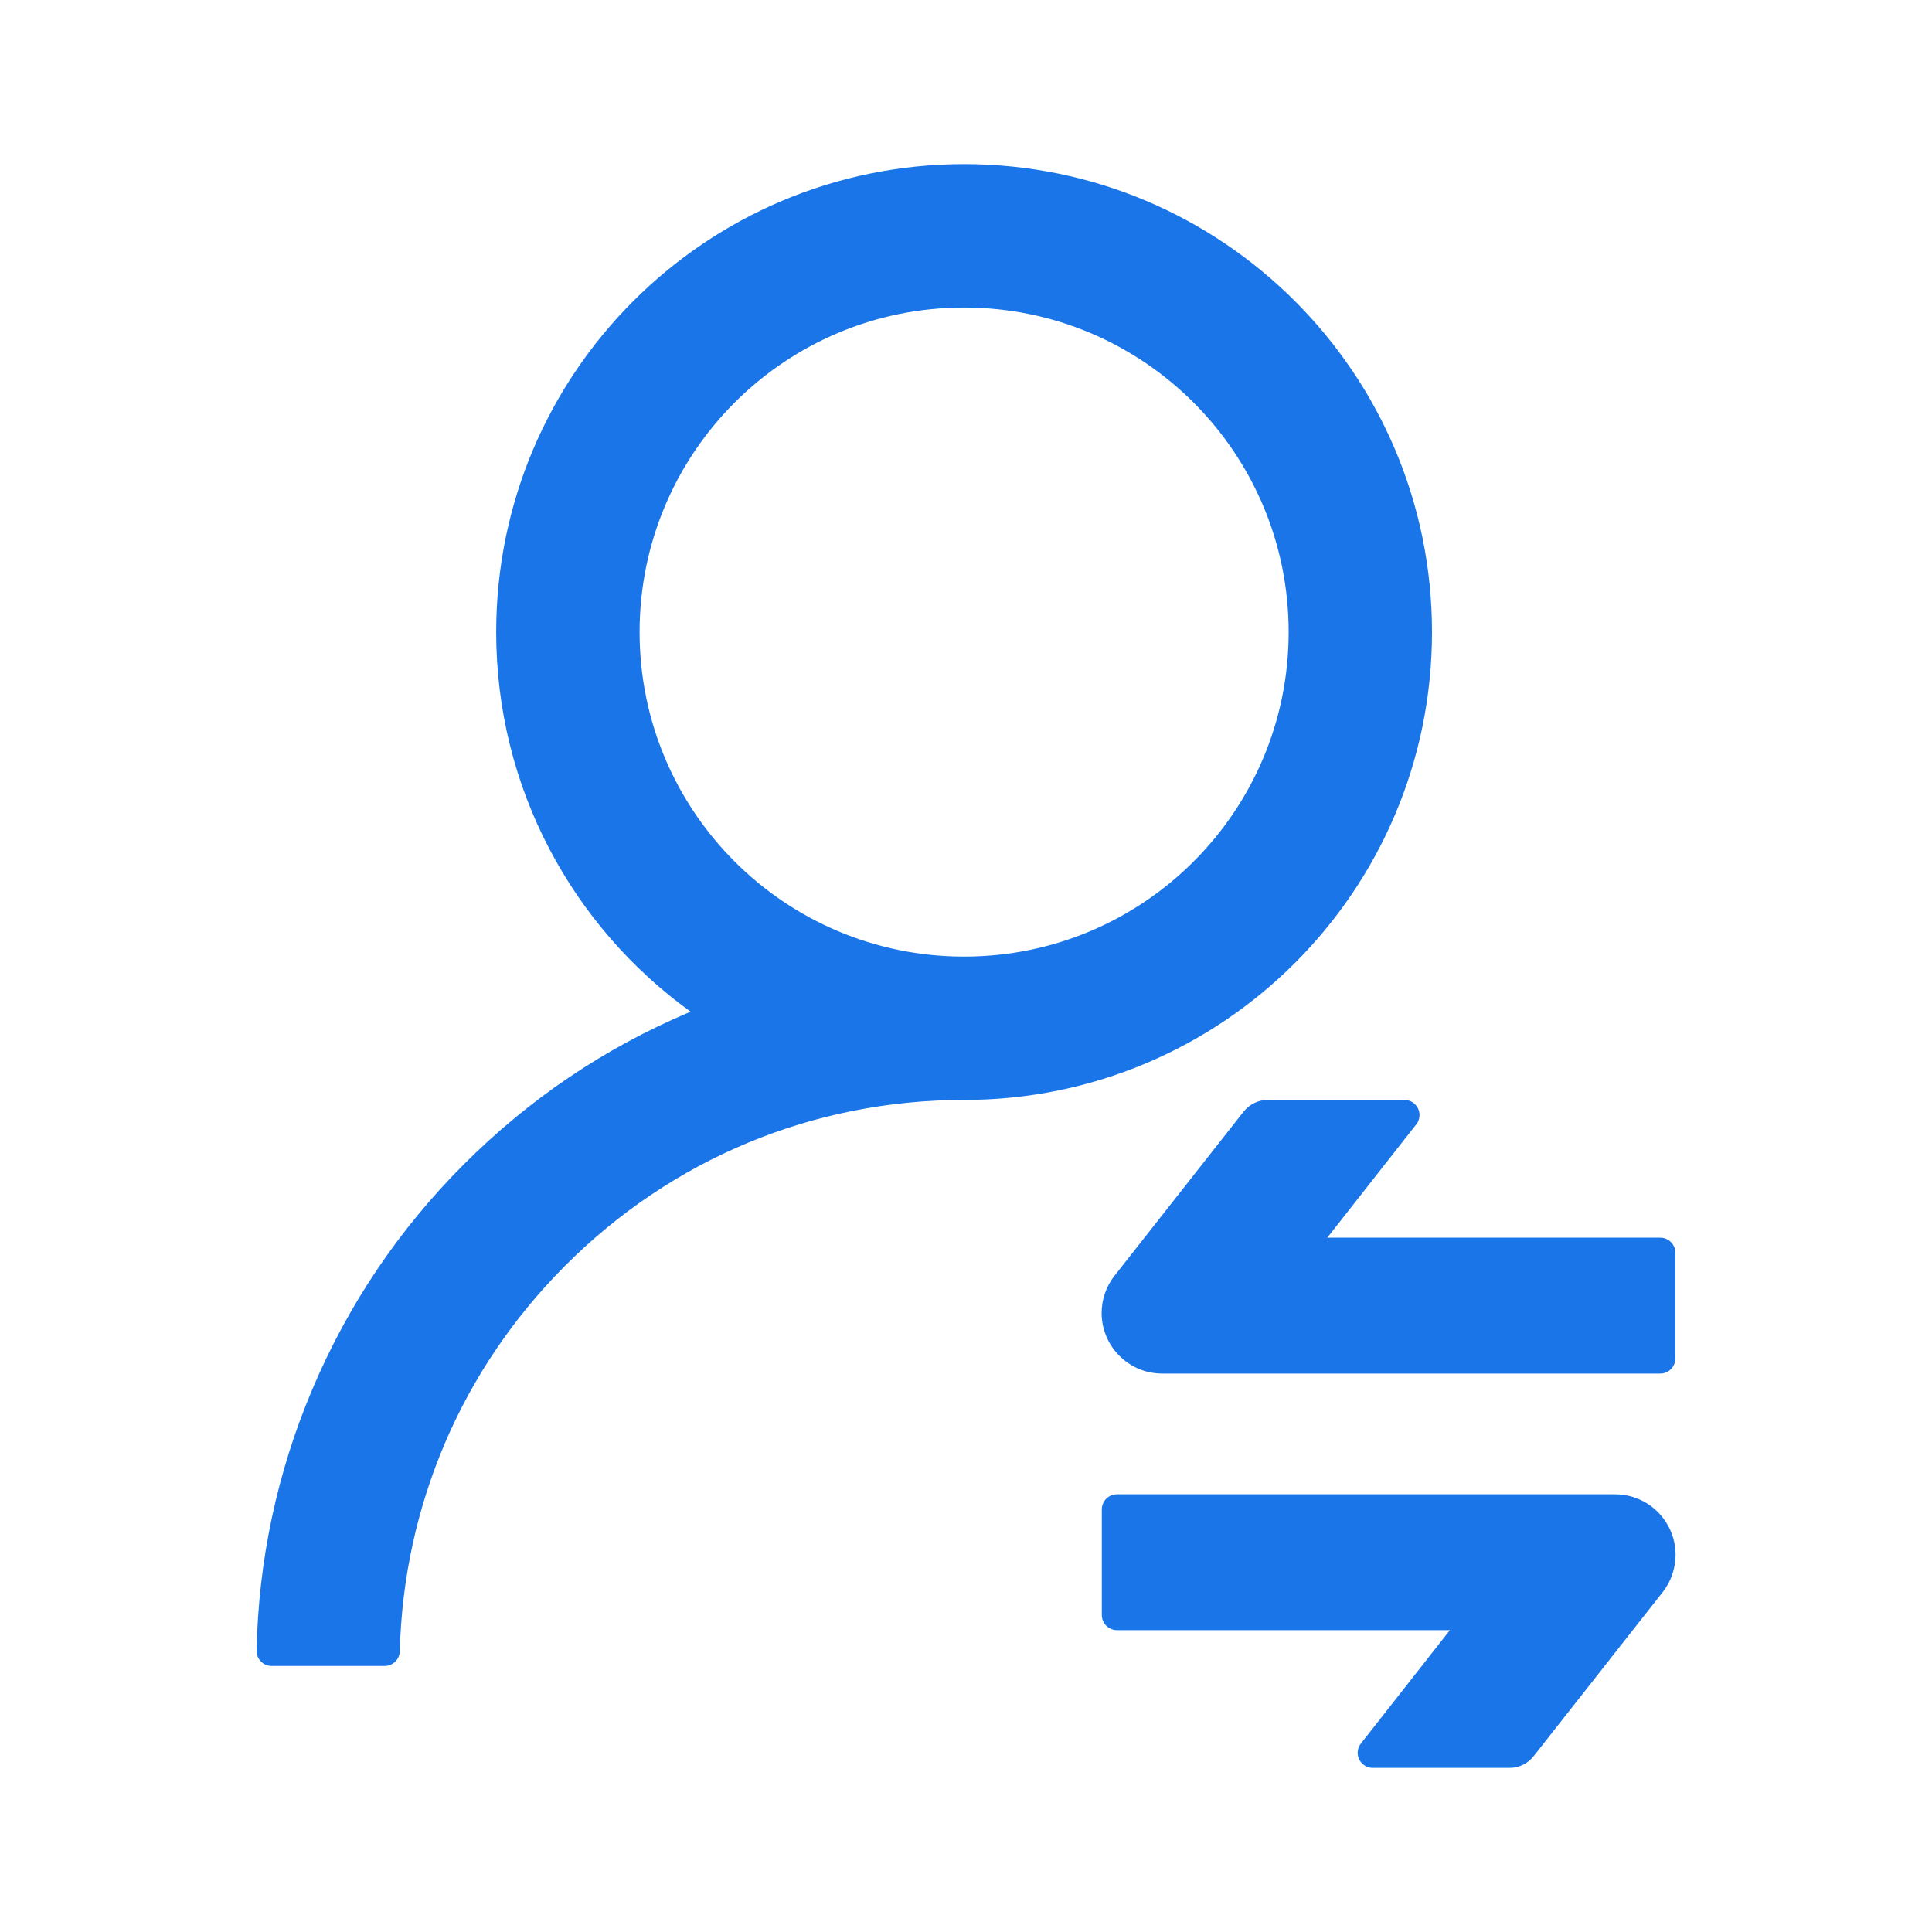 <svg width="40" height="40" viewBox="0 0 40 40" fill="none" xmlns="http://www.w3.org/2000/svg">
<path d="M29.648 13.086C29.648 7.734 25.312 3.398 19.961 3.398C14.609 3.398 10.273 7.734 10.273 13.086C10.273 16.32 11.859 19.188 14.297 20.945C14.281 20.953 14.269 20.957 14.262 20.961C12.515 21.699 10.949 22.758 9.601 24.109C8.254 25.457 7.199 27.027 6.461 28.777C5.738 30.488 5.351 32.305 5.312 34.172C5.308 34.348 5.449 34.492 5.625 34.492H7.965C8.133 34.492 8.273 34.355 8.277 34.188C8.355 31.172 9.562 28.348 11.699 26.207C13.906 23.992 16.836 22.773 19.961 22.773C25.312 22.773 29.648 18.438 29.648 13.086ZM19.961 19.805C16.25 19.805 13.242 16.797 13.242 13.086C13.242 9.375 16.25 6.367 19.961 6.367C23.672 6.367 26.68 9.375 26.68 13.086C26.68 16.797 23.672 19.805 19.961 19.805ZM24.062 28.438H34.375C34.547 28.438 34.687 28.297 34.687 28.125V25.938C34.687 25.766 34.547 25.625 34.375 25.625H27.48L29.324 23.277C29.367 23.223 29.39 23.152 29.39 23.086C29.39 22.914 29.25 22.773 29.078 22.773H26.242C26.051 22.773 25.871 22.863 25.75 23.012L23.074 26.414C22.902 26.633 22.808 26.906 22.808 27.188C22.812 27.879 23.371 28.438 24.062 28.438ZM33.437 30.938H23.125C22.953 30.938 22.812 31.078 22.812 31.25V33.438C22.812 33.609 22.953 33.75 23.125 33.75H30.019L28.176 36.098C28.133 36.152 28.109 36.223 28.109 36.289C28.109 36.461 28.25 36.602 28.422 36.602H31.258C31.449 36.602 31.629 36.512 31.75 36.363L34.426 32.961C34.597 32.742 34.691 32.469 34.691 32.188C34.687 31.496 34.129 30.938 33.437 30.938Z" fill="#1A75E8"/>
</svg>
